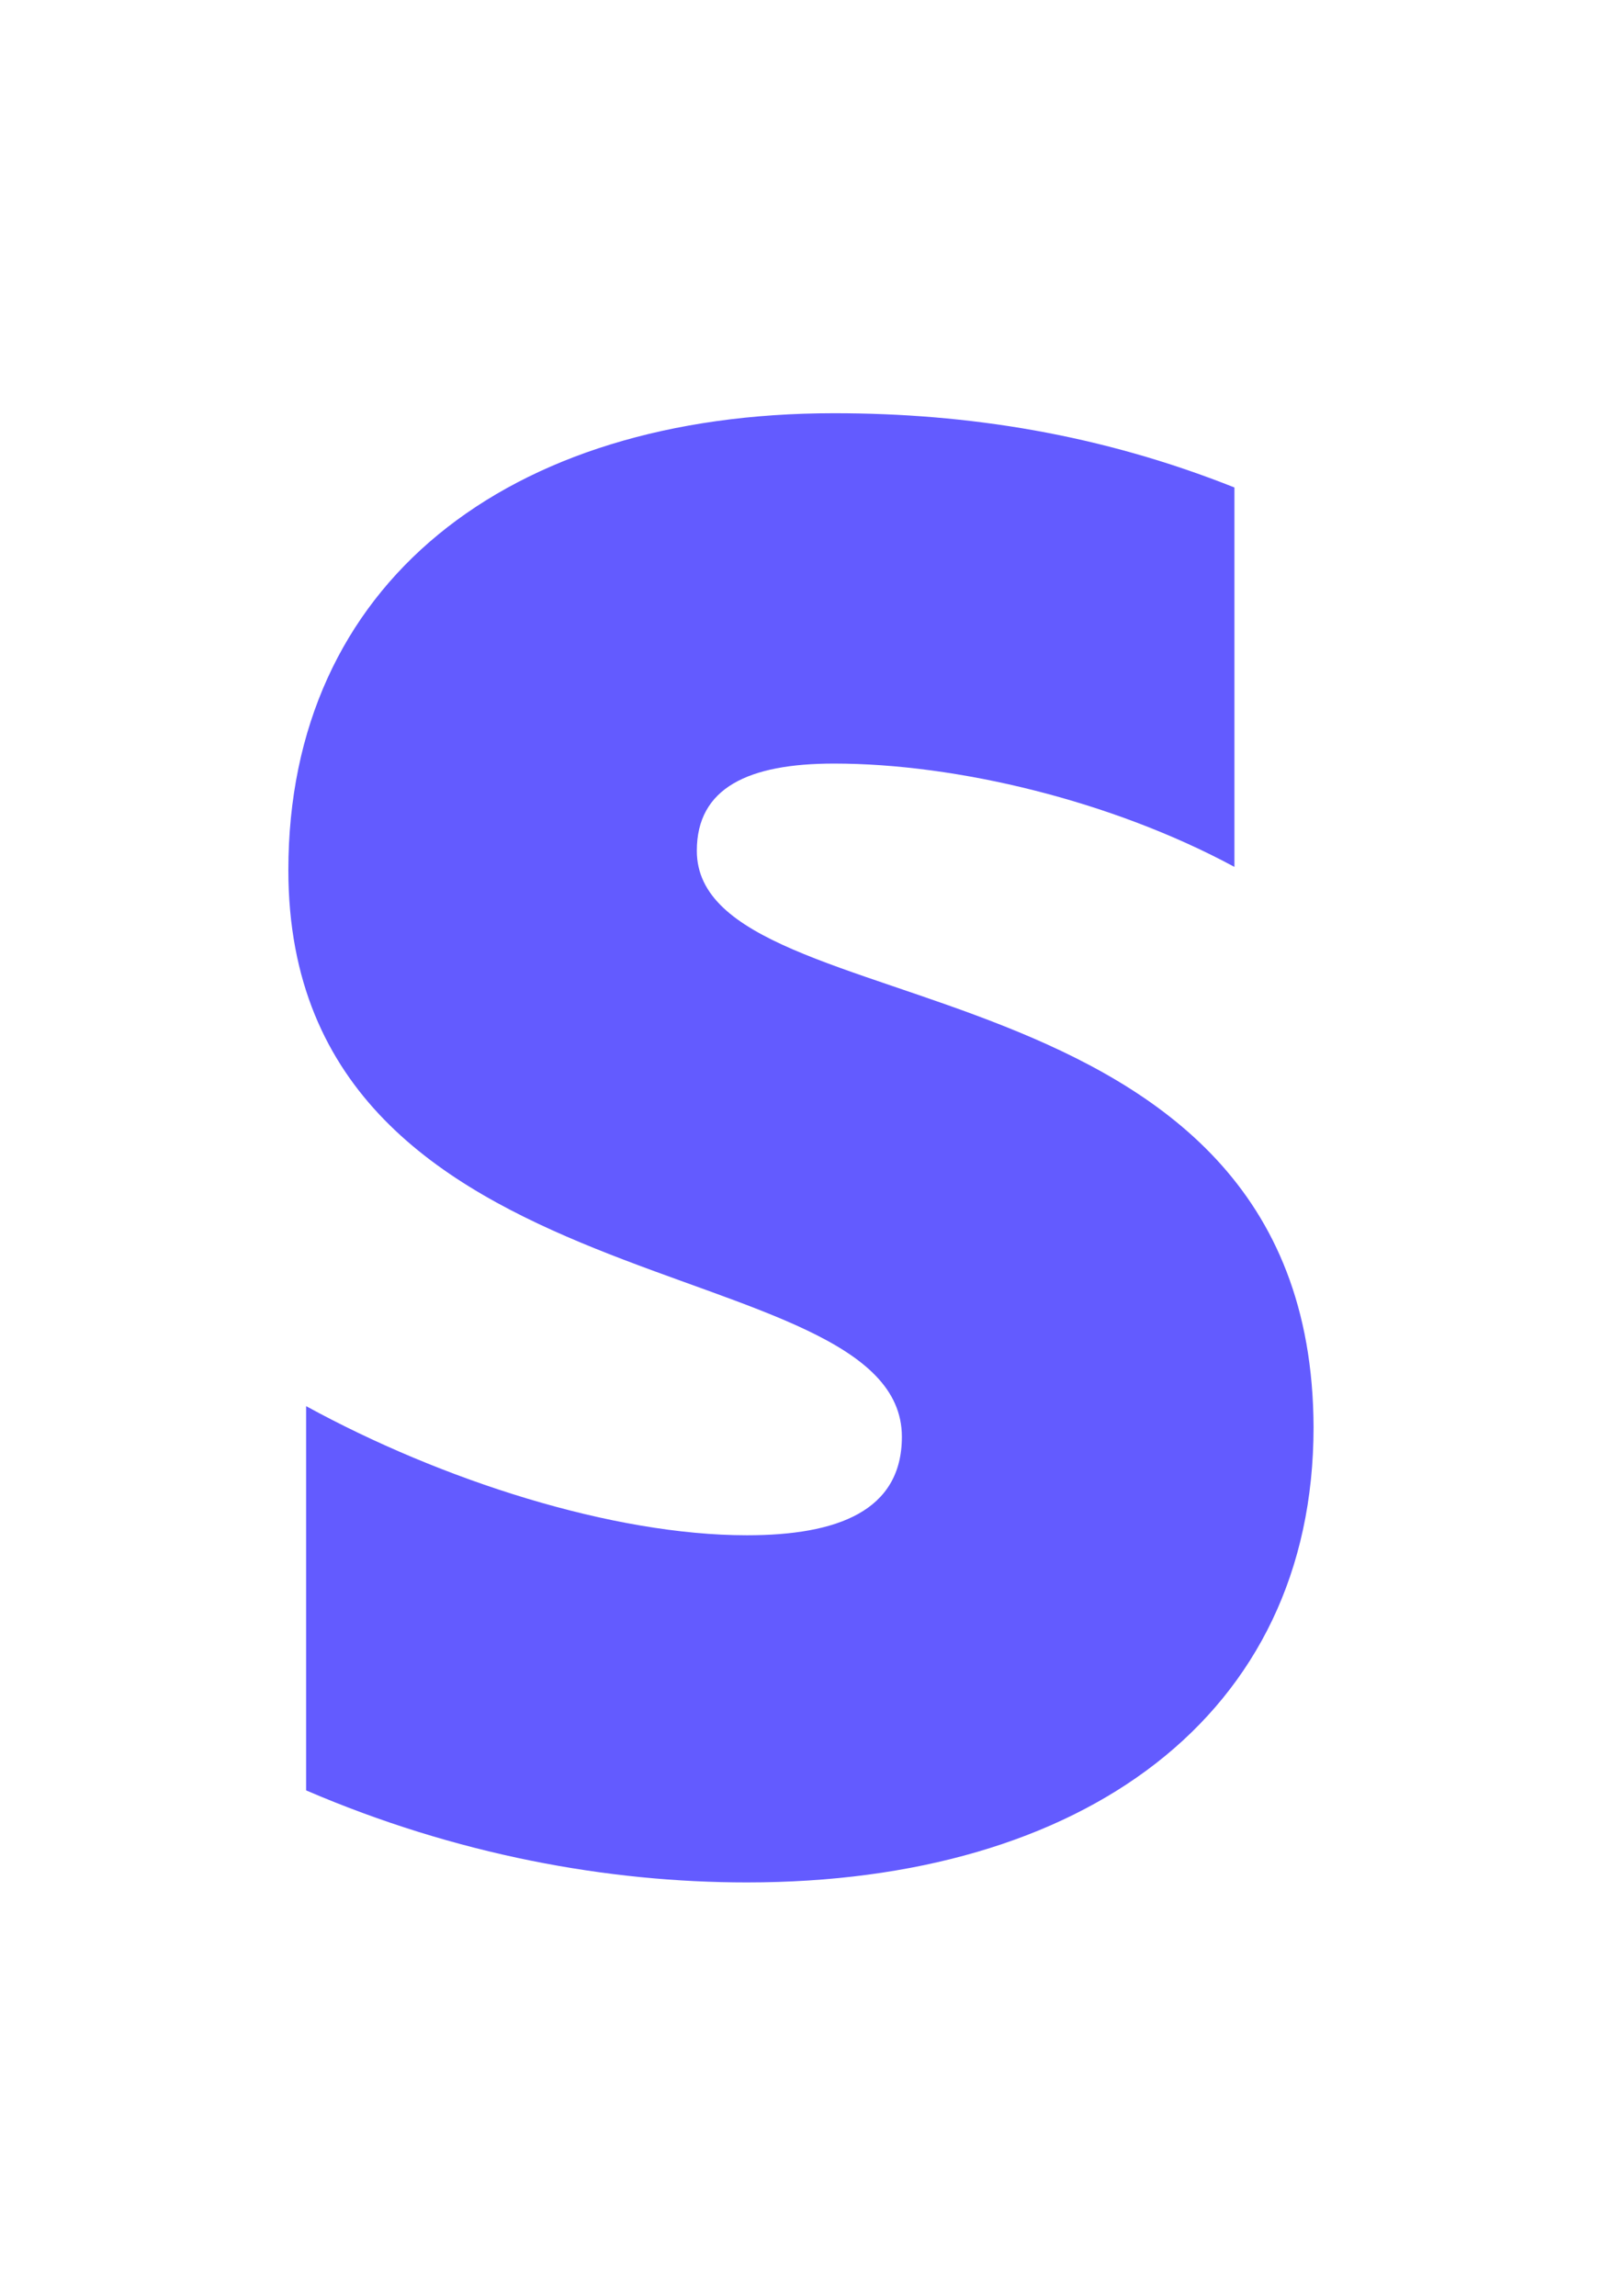 <svg version="1.1" xmlns="http://www.w3.org/2000/svg" xmlns:xlink="http://www.w3.org/1999/xlink" width="33.494" height="47.999" viewBox="0,0,178.633,256"><g transform="translate(32.154,46.08) scale(0.64,0.64)"><g fill="#635bff" fill-rule="nonzero" stroke="none" stroke-width="1" stroke-linecap="butt" stroke-linejoin="miter" stroke-miterlimit="10" stroke-dasharray="" stroke-dashoffset="0" font-family="none" font-weight="none" font-size="none" text-anchor="none" style="mix-blend-mode: normal;"><g transform="translate(-0.003,-0.003) scale(5.333,5.333)"><path d="M13.345,14.294c0,-2.057 1.687,-2.848 4.483,-2.848c4.008,0 9.072,1.213 13.081,3.376v-12.396c-4.378,-1.741 -8.703,-2.426 -13.081,-2.426c-10.707,0 -17.828,5.591 -17.828,14.927c0,14.558 20.044,12.237 20.044,18.514c0,2.426 -2.11,3.217 -5.064,3.217c-4.378,0 -9.969,-1.793 -14.4,-4.219v12.554c4.906,2.11 9.864,3.007 14.4,3.007c10.971,0 18.514,-5.433 18.514,-14.874c-0.052,-15.719 -20.149,-12.923 -20.149,-18.83z"></path></g></g></g></svg>
